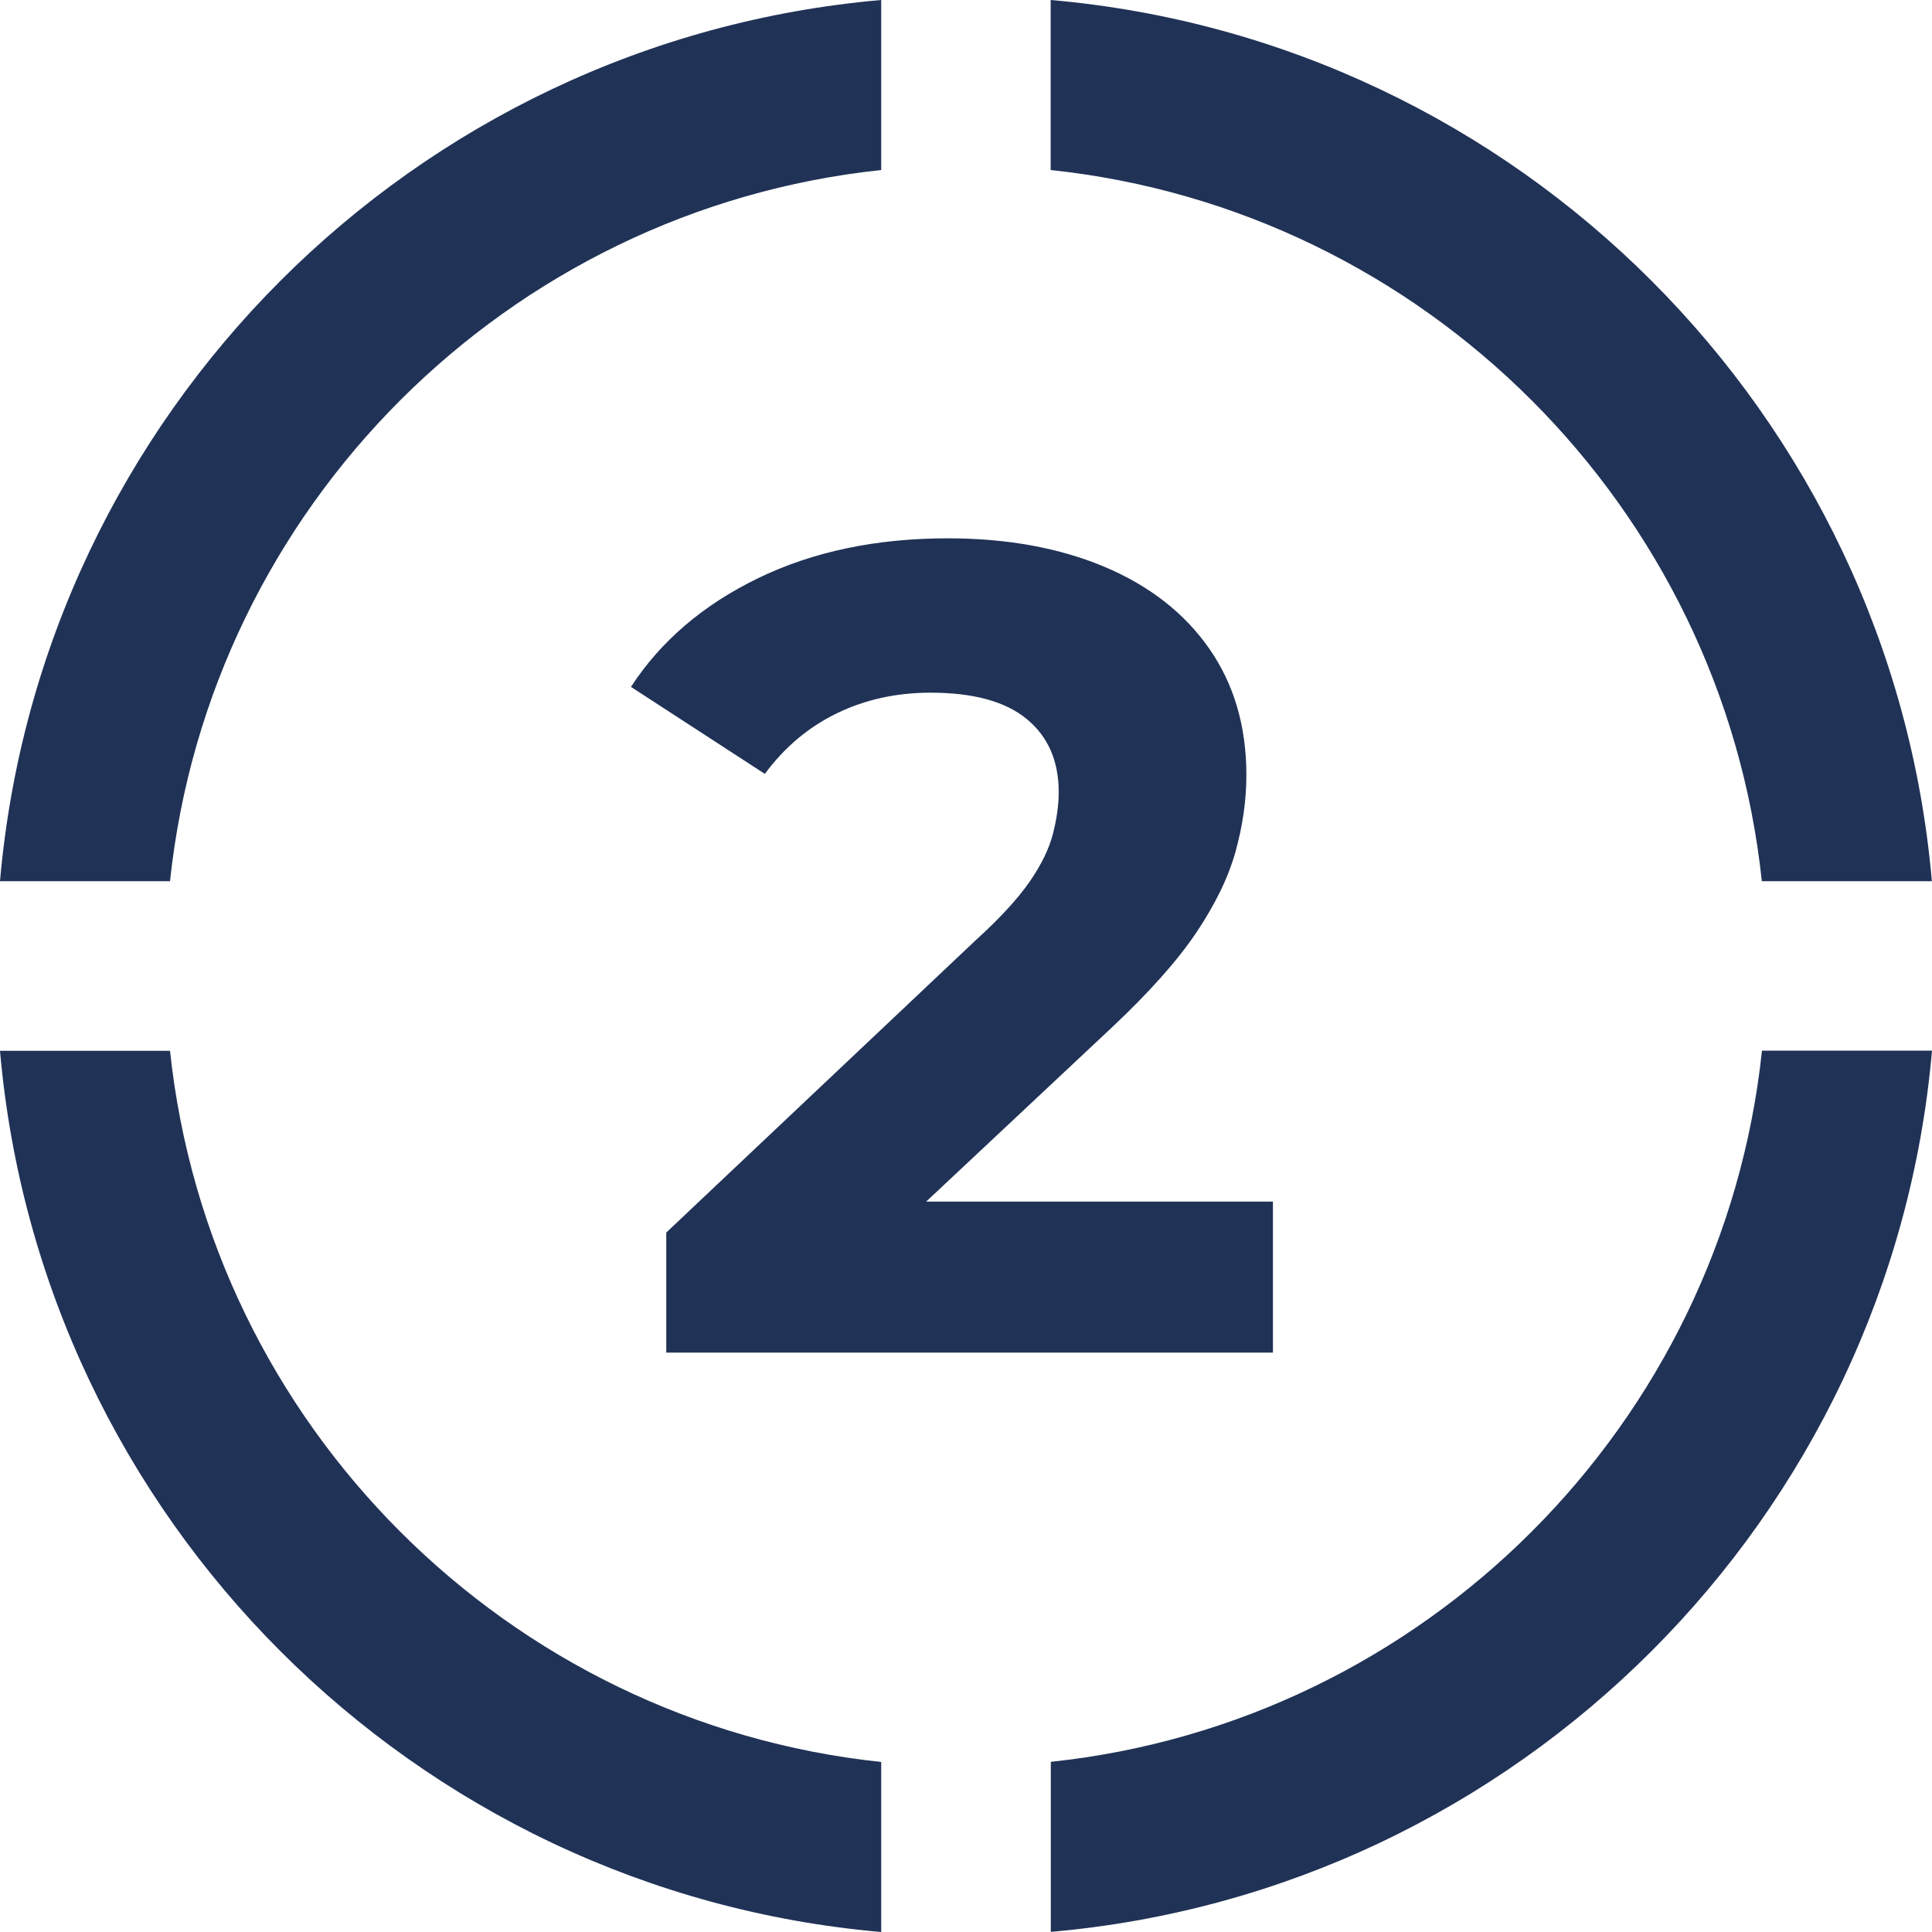 <?xml version="1.0" encoding="UTF-8"?><svg id="Layer_2" xmlns="http://www.w3.org/2000/svg" viewBox="0 0 136.81 136.81"><g id="Layer_1-2"><path d="M12.04,62.4c2.8-26.47,23.89-47.56,50.36-50.36V0C29.31,2.88,2.88,29.31,0,62.4h12.04Z" style="fill:#203256; stroke-width:0px;"/><path d="M74.4,12.04c26.47,2.8,47.56,23.89,50.36,50.36h12.04C133.93,29.31,107.5,2.88,74.4,0v12.04Z" style="fill:#203256; stroke-width:0px;"/><path d="M62.4,124.77c-26.47-2.8-47.56-23.89-50.36-50.36H0c2.88,33.09,29.31,59.52,62.4,62.4v-12.04Z" style="fill:#203256; stroke-width:0px;"/><path d="M124.77,74.4c-2.8,26.47-23.89,47.56-50.36,50.36v12.04c33.09-2.88,59.52-29.31,62.4-62.4h-12.04Z" style="fill:#203256; stroke-width:0px;"/><path d="M47.18,95.78v-8.5l21.87-20.66c1.73-1.57,3.01-2.96,3.85-4.17.84-1.21,1.39-2.35,1.66-3.4.27-1.05.41-2.04.41-2.96,0-2.21-.76-3.94-2.27-5.18-1.51-1.24-3.78-1.86-6.8-1.86-2.43,0-4.64.49-6.64,1.46-2,.97-3.7,2.4-5.1,4.29l-9.48-6.16c2.11-3.24,5.1-5.8,8.99-7.69,3.89-1.89,8.37-2.83,13.45-2.83,4.21,0,7.91.68,11.1,2.02,3.19,1.35,5.66,3.28,7.41,5.79,1.75,2.51,2.63,5.5,2.63,8.95,0,1.78-.26,3.59-.77,5.43-.51,1.84-1.45,3.75-2.79,5.75-1.35,2-3.35,4.24-5.99,6.72l-18.14,17.01-2.51-4.7h32.08v10.69h-42.93Z" style="fill:#203256; stroke-width:0px;"/></g></svg>